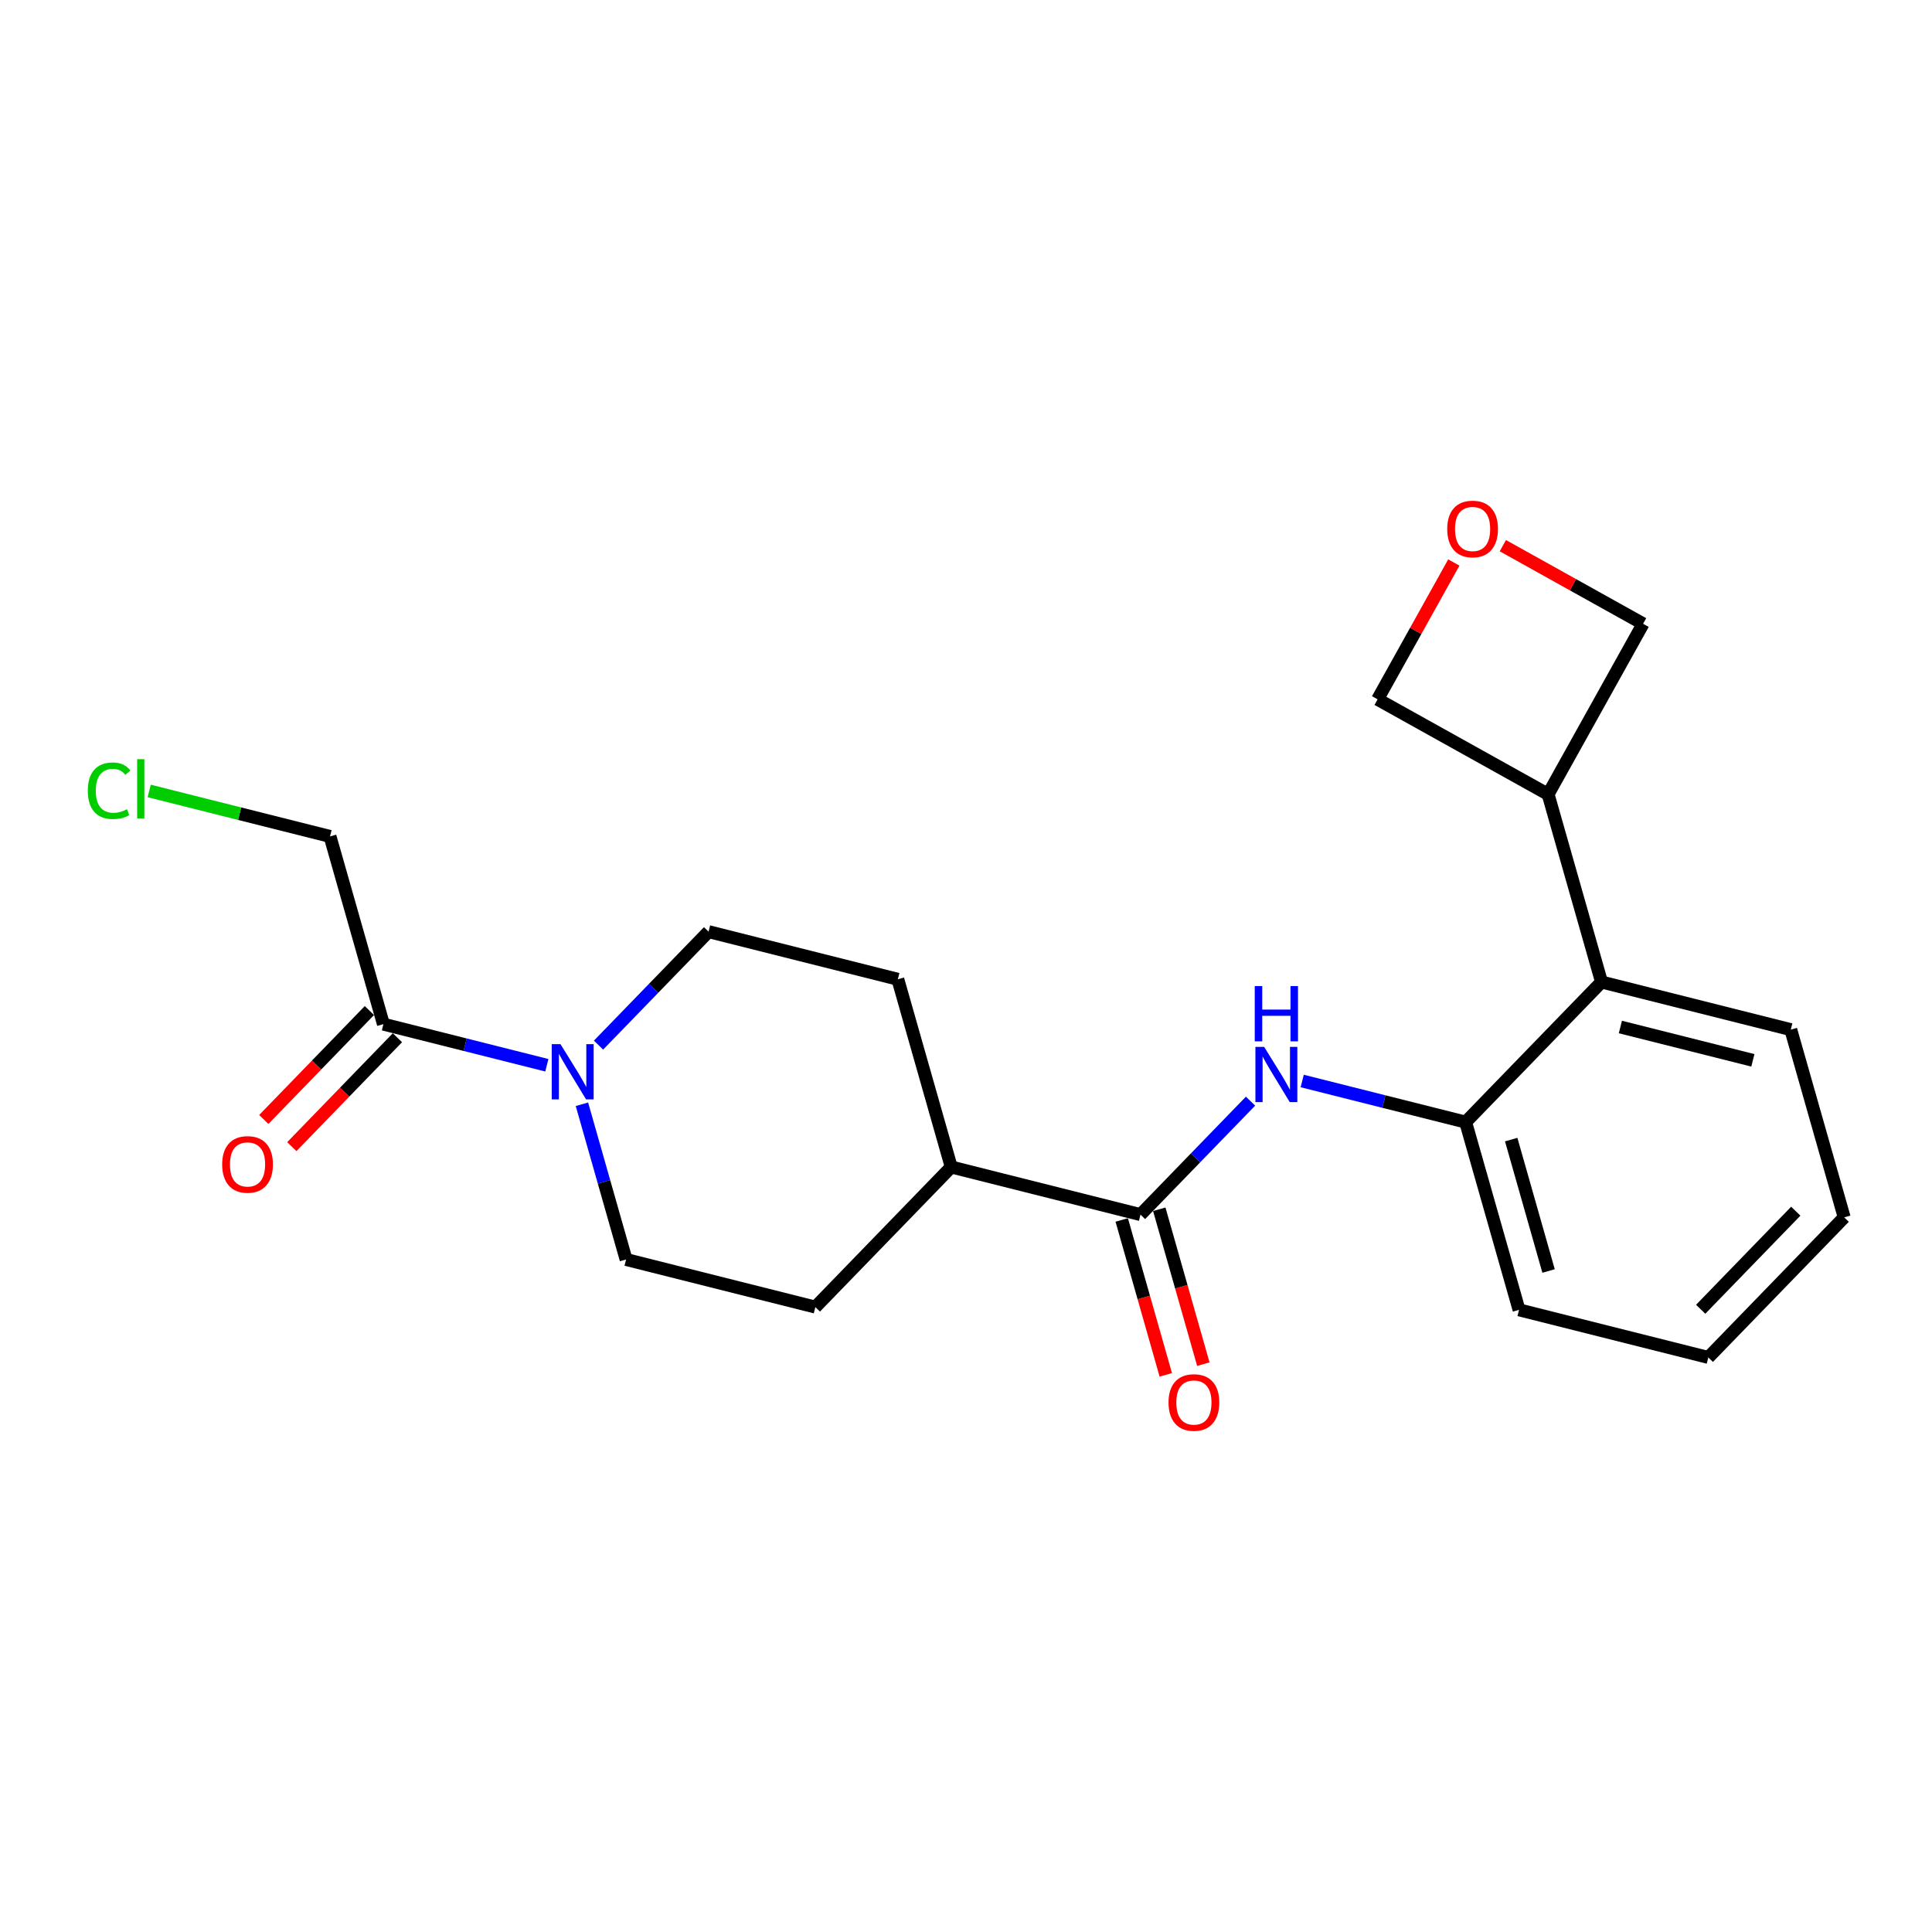 <?xml version='1.0' encoding='iso-8859-1'?>
<svg version='1.1' baseProfile='full'
              xmlns='http://www.w3.org/2000/svg'
                      xmlns:rdkit='http://www.rdkit.org/xml'
                      xmlns:xlink='http://www.w3.org/1999/xlink'
                  xml:space='preserve'
width='300px' height='300px' viewBox='0 0 300 300'>
<!-- END OF HEADER -->
<rect style='opacity:1.0;fill:#FFFFFF;stroke:none' width='300' height='300' x='0' y='0'> </rect>
<rect style='opacity:1.0;fill:#FFFFFF;stroke:none' width='300' height='300' x='0' y='0'> </rect>
<path class='bond-0 atom-0 atom-1' d='M 186.853,211.826 L 183.432,199.8' style='fill:none;fill-rule:evenodd;stroke:#FF0000;stroke-width:2.0px;stroke-linecap:butt;stroke-linejoin:miter;stroke-opacity:1' />
<path class='bond-0 atom-0 atom-1' d='M 183.432,199.8 L 180.011,187.774' style='fill:none;fill-rule:evenodd;stroke:#000000;stroke-width:2.0px;stroke-linecap:butt;stroke-linejoin:miter;stroke-opacity:1' />
<path class='bond-0 atom-0 atom-1' d='M 181.023,213.485 L 177.602,201.459' style='fill:none;fill-rule:evenodd;stroke:#FF0000;stroke-width:2.0px;stroke-linecap:butt;stroke-linejoin:miter;stroke-opacity:1' />
<path class='bond-0 atom-0 atom-1' d='M 177.602,201.459 L 174.181,189.433' style='fill:none;fill-rule:evenodd;stroke:#000000;stroke-width:2.0px;stroke-linecap:butt;stroke-linejoin:miter;stroke-opacity:1' />
<path class='bond-1 atom-1 atom-2' d='M 177.096,188.604 L 185.639,179.795' style='fill:none;fill-rule:evenodd;stroke:#000000;stroke-width:2.0px;stroke-linecap:butt;stroke-linejoin:miter;stroke-opacity:1' />
<path class='bond-1 atom-1 atom-2' d='M 185.639,179.795 L 194.182,170.986' style='fill:none;fill-rule:evenodd;stroke:#0000FF;stroke-width:2.0px;stroke-linecap:butt;stroke-linejoin:miter;stroke-opacity:1' />
<path class='bond-12 atom-1 atom-13' d='M 177.096,188.604 L 147.706,181.21' style='fill:none;fill-rule:evenodd;stroke:#000000;stroke-width:2.0px;stroke-linecap:butt;stroke-linejoin:miter;stroke-opacity:1' />
<path class='bond-2 atom-2 atom-3' d='M 202.207,167.857 L 214.895,171.05' style='fill:none;fill-rule:evenodd;stroke:#0000FF;stroke-width:2.0px;stroke-linecap:butt;stroke-linejoin:miter;stroke-opacity:1' />
<path class='bond-2 atom-2 atom-3' d='M 214.895,171.05 L 227.584,174.242' style='fill:none;fill-rule:evenodd;stroke:#000000;stroke-width:2.0px;stroke-linecap:butt;stroke-linejoin:miter;stroke-opacity:1' />
<path class='bond-3 atom-3 atom-4' d='M 227.584,174.242 L 235.876,203.391' style='fill:none;fill-rule:evenodd;stroke:#000000;stroke-width:2.0px;stroke-linecap:butt;stroke-linejoin:miter;stroke-opacity:1' />
<path class='bond-3 atom-3 atom-4' d='M 234.658,176.956 L 240.462,197.36' style='fill:none;fill-rule:evenodd;stroke:#000000;stroke-width:2.0px;stroke-linecap:butt;stroke-linejoin:miter;stroke-opacity:1' />
<path class='bond-22 atom-8 atom-3' d='M 248.682,152.486 L 227.584,174.242' style='fill:none;fill-rule:evenodd;stroke:#000000;stroke-width:2.0px;stroke-linecap:butt;stroke-linejoin:miter;stroke-opacity:1' />
<path class='bond-4 atom-4 atom-5' d='M 235.876,203.391 L 265.266,210.784' style='fill:none;fill-rule:evenodd;stroke:#000000;stroke-width:2.0px;stroke-linecap:butt;stroke-linejoin:miter;stroke-opacity:1' />
<path class='bond-5 atom-5 atom-6' d='M 265.266,210.784 L 286.364,189.029' style='fill:none;fill-rule:evenodd;stroke:#000000;stroke-width:2.0px;stroke-linecap:butt;stroke-linejoin:miter;stroke-opacity:1' />
<path class='bond-5 atom-5 atom-6' d='M 264.079,203.302 L 278.848,188.073' style='fill:none;fill-rule:evenodd;stroke:#000000;stroke-width:2.0px;stroke-linecap:butt;stroke-linejoin:miter;stroke-opacity:1' />
<path class='bond-6 atom-6 atom-7' d='M 286.364,189.029 L 278.072,159.88' style='fill:none;fill-rule:evenodd;stroke:#000000;stroke-width:2.0px;stroke-linecap:butt;stroke-linejoin:miter;stroke-opacity:1' />
<path class='bond-7 atom-7 atom-8' d='M 278.072,159.88 L 248.682,152.486' style='fill:none;fill-rule:evenodd;stroke:#000000;stroke-width:2.0px;stroke-linecap:butt;stroke-linejoin:miter;stroke-opacity:1' />
<path class='bond-7 atom-7 atom-8' d='M 272.185,164.649 L 251.612,159.473' style='fill:none;fill-rule:evenodd;stroke:#000000;stroke-width:2.0px;stroke-linecap:butt;stroke-linejoin:miter;stroke-opacity:1' />
<path class='bond-8 atom-8 atom-9' d='M 248.682,152.486 L 240.39,123.337' style='fill:none;fill-rule:evenodd;stroke:#000000;stroke-width:2.0px;stroke-linecap:butt;stroke-linejoin:miter;stroke-opacity:1' />
<path class='bond-9 atom-9 atom-10' d='M 240.39,123.337 L 255.138,96.862' style='fill:none;fill-rule:evenodd;stroke:#000000;stroke-width:2.0px;stroke-linecap:butt;stroke-linejoin:miter;stroke-opacity:1' />
<path class='bond-23 atom-12 atom-9' d='M 213.915,108.589 L 240.39,123.337' style='fill:none;fill-rule:evenodd;stroke:#000000;stroke-width:2.0px;stroke-linecap:butt;stroke-linejoin:miter;stroke-opacity:1' />
<path class='bond-10 atom-10 atom-11' d='M 255.138,96.862 L 244.25,90.796' style='fill:none;fill-rule:evenodd;stroke:#000000;stroke-width:2.0px;stroke-linecap:butt;stroke-linejoin:miter;stroke-opacity:1' />
<path class='bond-10 atom-10 atom-11' d='M 244.25,90.796 L 233.361,84.731' style='fill:none;fill-rule:evenodd;stroke:#FF0000;stroke-width:2.0px;stroke-linecap:butt;stroke-linejoin:miter;stroke-opacity:1' />
<path class='bond-11 atom-11 atom-12' d='M 225.75,87.345 L 219.833,97.967' style='fill:none;fill-rule:evenodd;stroke:#FF0000;stroke-width:2.0px;stroke-linecap:butt;stroke-linejoin:miter;stroke-opacity:1' />
<path class='bond-11 atom-11 atom-12' d='M 219.833,97.967 L 213.915,108.589' style='fill:none;fill-rule:evenodd;stroke:#000000;stroke-width:2.0px;stroke-linecap:butt;stroke-linejoin:miter;stroke-opacity:1' />
<path class='bond-13 atom-13 atom-14' d='M 147.706,181.21 L 139.415,152.061' style='fill:none;fill-rule:evenodd;stroke:#000000;stroke-width:2.0px;stroke-linecap:butt;stroke-linejoin:miter;stroke-opacity:1' />
<path class='bond-24 atom-22 atom-13' d='M 126.608,202.966 L 147.706,181.21' style='fill:none;fill-rule:evenodd;stroke:#000000;stroke-width:2.0px;stroke-linecap:butt;stroke-linejoin:miter;stroke-opacity:1' />
<path class='bond-14 atom-14 atom-15' d='M 139.415,152.061 L 110.025,144.667' style='fill:none;fill-rule:evenodd;stroke:#000000;stroke-width:2.0px;stroke-linecap:butt;stroke-linejoin:miter;stroke-opacity:1' />
<path class='bond-15 atom-15 atom-16' d='M 110.025,144.667 L 101.482,153.476' style='fill:none;fill-rule:evenodd;stroke:#000000;stroke-width:2.0px;stroke-linecap:butt;stroke-linejoin:miter;stroke-opacity:1' />
<path class='bond-15 atom-15 atom-16' d='M 101.482,153.476 L 92.939,162.285' style='fill:none;fill-rule:evenodd;stroke:#0000FF;stroke-width:2.0px;stroke-linecap:butt;stroke-linejoin:miter;stroke-opacity:1' />
<path class='bond-16 atom-16 atom-17' d='M 84.914,165.413 L 72.226,162.221' style='fill:none;fill-rule:evenodd;stroke:#0000FF;stroke-width:2.0px;stroke-linecap:butt;stroke-linejoin:miter;stroke-opacity:1' />
<path class='bond-16 atom-16 atom-17' d='M 72.226,162.221 L 59.537,159.029' style='fill:none;fill-rule:evenodd;stroke:#000000;stroke-width:2.0px;stroke-linecap:butt;stroke-linejoin:miter;stroke-opacity:1' />
<path class='bond-20 atom-16 atom-21' d='M 90.363,171.472 L 93.791,183.522' style='fill:none;fill-rule:evenodd;stroke:#0000FF;stroke-width:2.0px;stroke-linecap:butt;stroke-linejoin:miter;stroke-opacity:1' />
<path class='bond-20 atom-16 atom-21' d='M 93.791,183.522 L 97.219,195.572' style='fill:none;fill-rule:evenodd;stroke:#000000;stroke-width:2.0px;stroke-linecap:butt;stroke-linejoin:miter;stroke-opacity:1' />
<path class='bond-17 atom-17 atom-18' d='M 57.361,156.919 L 49.161,165.375' style='fill:none;fill-rule:evenodd;stroke:#000000;stroke-width:2.0px;stroke-linecap:butt;stroke-linejoin:miter;stroke-opacity:1' />
<path class='bond-17 atom-17 atom-18' d='M 49.161,165.375 L 40.961,173.831' style='fill:none;fill-rule:evenodd;stroke:#FF0000;stroke-width:2.0px;stroke-linecap:butt;stroke-linejoin:miter;stroke-opacity:1' />
<path class='bond-17 atom-17 atom-18' d='M 61.712,161.139 L 53.512,169.595' style='fill:none;fill-rule:evenodd;stroke:#000000;stroke-width:2.0px;stroke-linecap:butt;stroke-linejoin:miter;stroke-opacity:1' />
<path class='bond-17 atom-17 atom-18' d='M 53.512,169.595 L 45.312,178.051' style='fill:none;fill-rule:evenodd;stroke:#FF0000;stroke-width:2.0px;stroke-linecap:butt;stroke-linejoin:miter;stroke-opacity:1' />
<path class='bond-18 atom-17 atom-19' d='M 59.537,159.029 L 51.245,129.88' style='fill:none;fill-rule:evenodd;stroke:#000000;stroke-width:2.0px;stroke-linecap:butt;stroke-linejoin:miter;stroke-opacity:1' />
<path class='bond-19 atom-19 atom-20' d='M 51.245,129.88 L 37.208,126.349' style='fill:none;fill-rule:evenodd;stroke:#000000;stroke-width:2.0px;stroke-linecap:butt;stroke-linejoin:miter;stroke-opacity:1' />
<path class='bond-19 atom-19 atom-20' d='M 37.208,126.349 L 23.171,122.817' style='fill:none;fill-rule:evenodd;stroke:#00CC00;stroke-width:2.0px;stroke-linecap:butt;stroke-linejoin:miter;stroke-opacity:1' />
<path class='bond-21 atom-21 atom-22' d='M 97.219,195.572 L 126.608,202.966' style='fill:none;fill-rule:evenodd;stroke:#000000;stroke-width:2.0px;stroke-linecap:butt;stroke-linejoin:miter;stroke-opacity:1' />
<path  class='atom-0' d='M 181.448 217.777
Q 181.448 215.716, 182.467 214.565
Q 183.485 213.413, 185.388 213.413
Q 187.291 213.413, 188.31 214.565
Q 189.328 215.716, 189.328 217.777
Q 189.328 219.862, 188.297 221.05
Q 187.267 222.226, 185.388 222.226
Q 183.497 222.226, 182.467 221.05
Q 181.448 219.874, 181.448 217.777
M 185.388 221.256
Q 186.697 221.256, 187.4 220.383
Q 188.116 219.498, 188.116 217.777
Q 188.116 216.092, 187.4 215.243
Q 186.697 214.383, 185.388 214.383
Q 184.079 214.383, 183.364 215.231
Q 182.661 216.08, 182.661 217.777
Q 182.661 219.51, 183.364 220.383
Q 184.079 221.256, 185.388 221.256
' fill='#FF0000'/>
<path  class='atom-2' d='M 196.297 162.557
L 199.109 167.103
Q 199.388 167.551, 199.837 168.363
Q 200.285 169.176, 200.309 169.224
L 200.309 162.557
L 201.449 162.557
L 201.449 171.139
L 200.273 171.139
L 197.255 166.169
Q 196.903 165.587, 196.527 164.921
Q 196.164 164.254, 196.055 164.048
L 196.055 171.139
L 194.939 171.139
L 194.939 162.557
L 196.297 162.557
' fill='#0000FF'/>
<path  class='atom-2' d='M 194.836 153.116
L 196 153.116
L 196 156.765
L 200.388 156.765
L 200.388 153.116
L 201.552 153.116
L 201.552 161.699
L 200.388 161.699
L 200.388 157.735
L 196 157.735
L 196 161.699
L 194.836 161.699
L 194.836 153.116
' fill='#0000FF'/>
<path  class='atom-11' d='M 224.724 82.138
Q 224.724 80.077, 225.742 78.926
Q 226.76 77.774, 228.664 77.774
Q 230.567 77.774, 231.585 78.926
Q 232.603 80.077, 232.603 82.138
Q 232.603 84.223, 231.573 85.411
Q 230.543 86.587, 228.664 86.587
Q 226.773 86.587, 225.742 85.411
Q 224.724 84.235, 224.724 82.138
M 228.664 85.617
Q 229.973 85.617, 230.676 84.744
Q 231.391 83.859, 231.391 82.138
Q 231.391 80.453, 230.676 79.605
Q 229.973 78.744, 228.664 78.744
Q 227.354 78.744, 226.639 79.593
Q 225.936 80.441, 225.936 82.138
Q 225.936 83.872, 226.639 84.744
Q 227.354 85.617, 228.664 85.617
' fill='#FF0000'/>
<path  class='atom-16' d='M 87.03 162.132
L 89.842 166.677
Q 90.121 167.126, 90.569 167.938
Q 91.018 168.75, 91.042 168.799
L 91.042 162.132
L 92.182 162.132
L 92.182 170.714
L 91.006 170.714
L 87.987 165.744
Q 87.636 165.162, 87.26 164.495
Q 86.896 163.829, 86.787 163.623
L 86.787 170.714
L 85.672 170.714
L 85.672 162.132
L 87.03 162.132
' fill='#0000FF'/>
<path  class='atom-18' d='M 34.499 180.809
Q 34.499 178.748, 35.517 177.597
Q 36.536 176.445, 38.439 176.445
Q 40.342 176.445, 41.36 177.597
Q 42.379 178.748, 42.379 180.809
Q 42.379 182.894, 41.348 184.082
Q 40.318 185.258, 38.439 185.258
Q 36.548 185.258, 35.517 184.082
Q 34.499 182.906, 34.499 180.809
M 38.439 184.288
Q 39.748 184.288, 40.451 183.415
Q 41.166 182.53, 41.166 180.809
Q 41.166 179.124, 40.451 178.275
Q 39.748 177.415, 38.439 177.415
Q 37.13 177.415, 36.414 178.263
Q 35.712 179.112, 35.712 180.809
Q 35.712 182.542, 36.414 183.415
Q 37.13 184.288, 38.439 184.288
' fill='#FF0000'/>
<path  class='atom-20' d='M 13.636 122.783
Q 13.636 120.65, 14.63 119.535
Q 15.636 118.407, 17.54 118.407
Q 19.31 118.407, 20.255 119.656
L 19.455 120.311
Q 18.764 119.401, 17.54 119.401
Q 16.243 119.401, 15.552 120.274
Q 14.873 121.135, 14.873 122.783
Q 14.873 124.481, 15.576 125.353
Q 16.291 126.226, 17.673 126.226
Q 18.619 126.226, 19.722 125.656
L 20.061 126.566
Q 19.613 126.857, 18.934 127.026
Q 18.255 127.196, 17.503 127.196
Q 15.636 127.196, 14.63 126.056
Q 13.636 124.917, 13.636 122.783
' fill='#00CC00'/>
<path  class='atom-20' d='M 21.298 117.886
L 22.413 117.886
L 22.413 127.087
L 21.298 127.087
L 21.298 117.886
' fill='#00CC00'/>
</svg>
